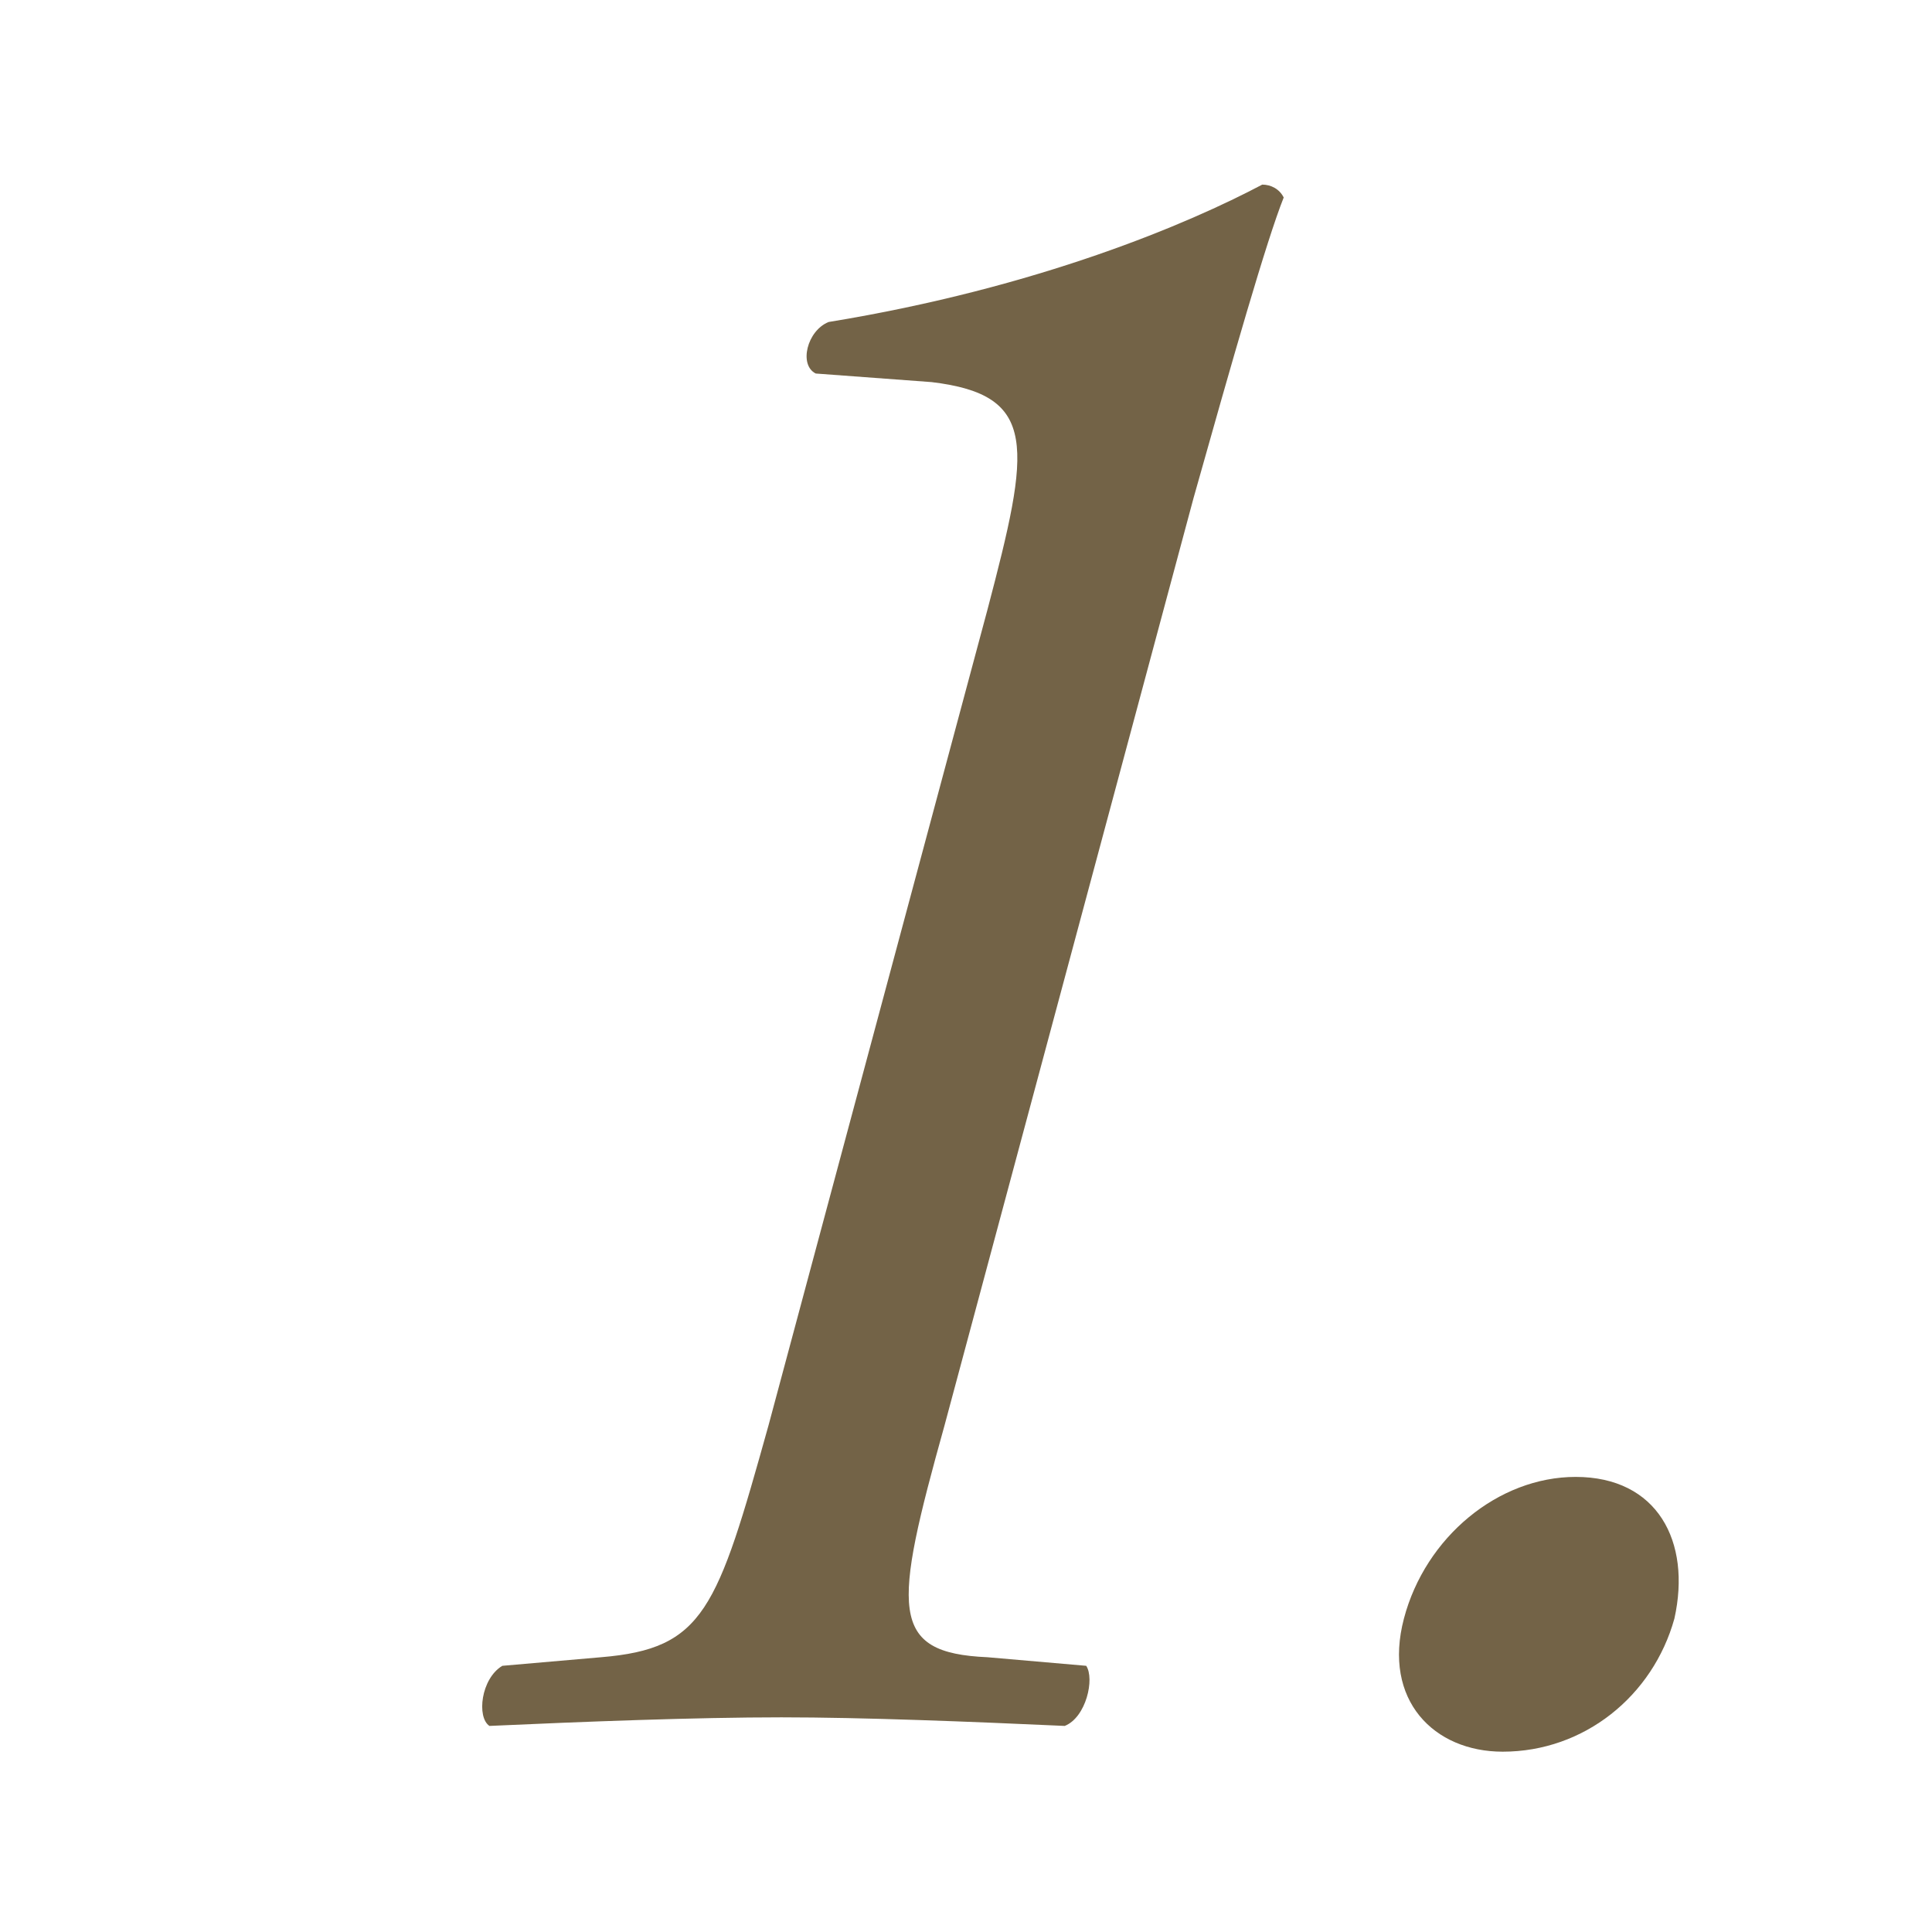 <?xml version="1.0" encoding="utf-8"?>
<!-- Generator: Adobe Illustrator 21.1.0, SVG Export Plug-In . SVG Version: 6.00 Build 0)  -->
<svg version="1.1" id="レイヤー_1" xmlns="http://www.w3.org/2000/svg" xmlns:xlink="http://www.w3.org/1999/xlink" x="0px"
	 y="0px" viewBox="0 0 45 45" style="enable-background:new 0 0 45 45;" xml:space="preserve">
<style type="text/css">
	.st0{fill:#736347;}
</style>
<g>
	<g>
		<path class="st0" d="M23,14.2c1-3.8,1.2-5-1.3-5.3L19,8.7c-0.4-0.2-0.2-1,0.3-1.2c4.9-0.8,8.4-2.3,10.1-3.2c0.2,0,0.4,0.1,0.5,0.3
			c-0.4,1-1.2,3.8-2.1,7L22,33.2c-1.2,4.3-1.3,5.3,1,5.4l2.3,0.2c0.2,0.3,0,1.2-0.5,1.4c-2.2-0.1-4.7-0.2-6.6-0.2
			c-2,0-4.6,0.1-6.8,0.2c-0.3-0.2-0.2-1.1,0.3-1.4l2.3-0.2c2.4-0.2,2.7-1.1,3.9-5.4L23,14.2z"/>
		<path class="st0" d="M32.7,37.7c0.5-1.9,2.2-3.3,4-3.3c1.9,0,2.7,1.5,2.3,3.3c-0.5,1.8-2.1,3.1-4,3.1
			C33.4,40.8,32.2,39.6,32.7,37.7z"/>
	</g>
</g>
</svg>

